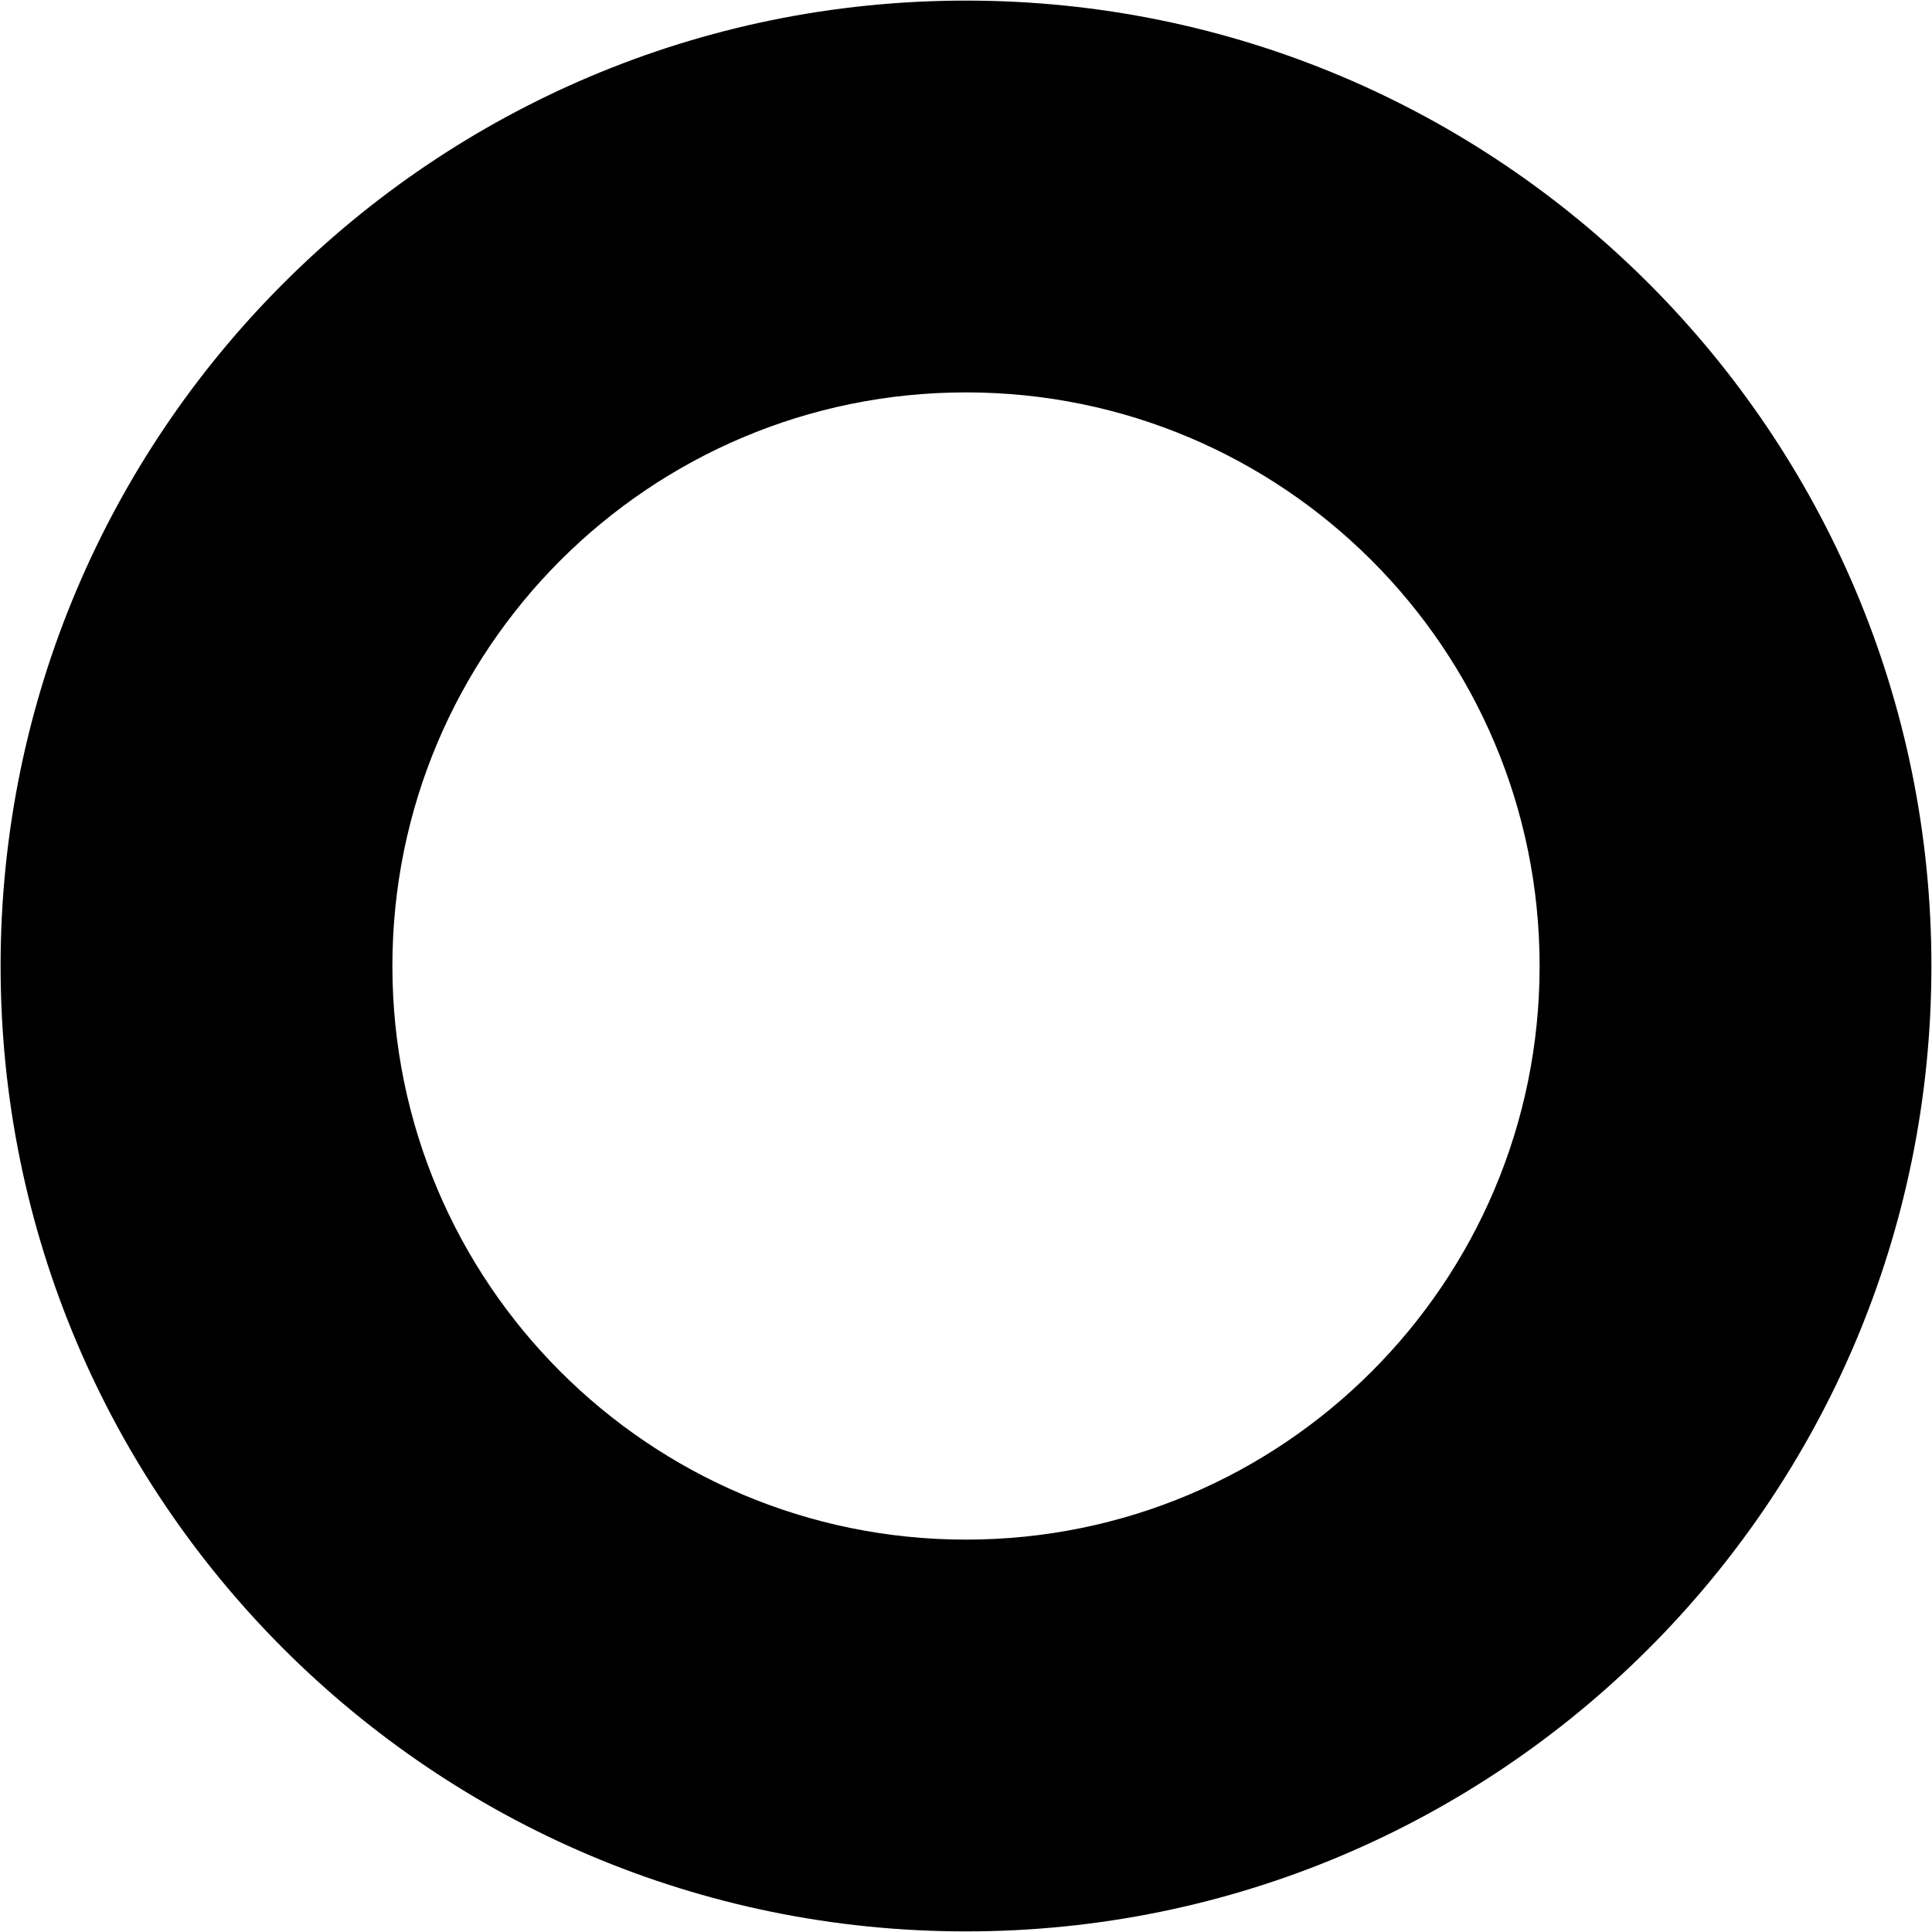 <svg width="391" height="391" viewBox="0 0 391 391" fill="none" xmlns="http://www.w3.org/2000/svg">
<path d="M195.5 311.589C131.388 311.589 79.412 259.616 79.412 195.5C79.412 131.385 131.388 79.412 195.5 79.412C259.613 79.412 311.589 131.385 311.589 195.5C311.589 259.616 259.616 311.589 195.5 311.589ZM195.5 0.121C87.598 0.121 0.121 87.595 0.121 195.5C0.121 303.403 87.595 390.877 195.5 390.877C303.406 390.877 390.88 303.403 390.88 195.5C390.88 87.595 303.403 0.121 195.5 0.121Z" fill="#000001"/>
</svg>
